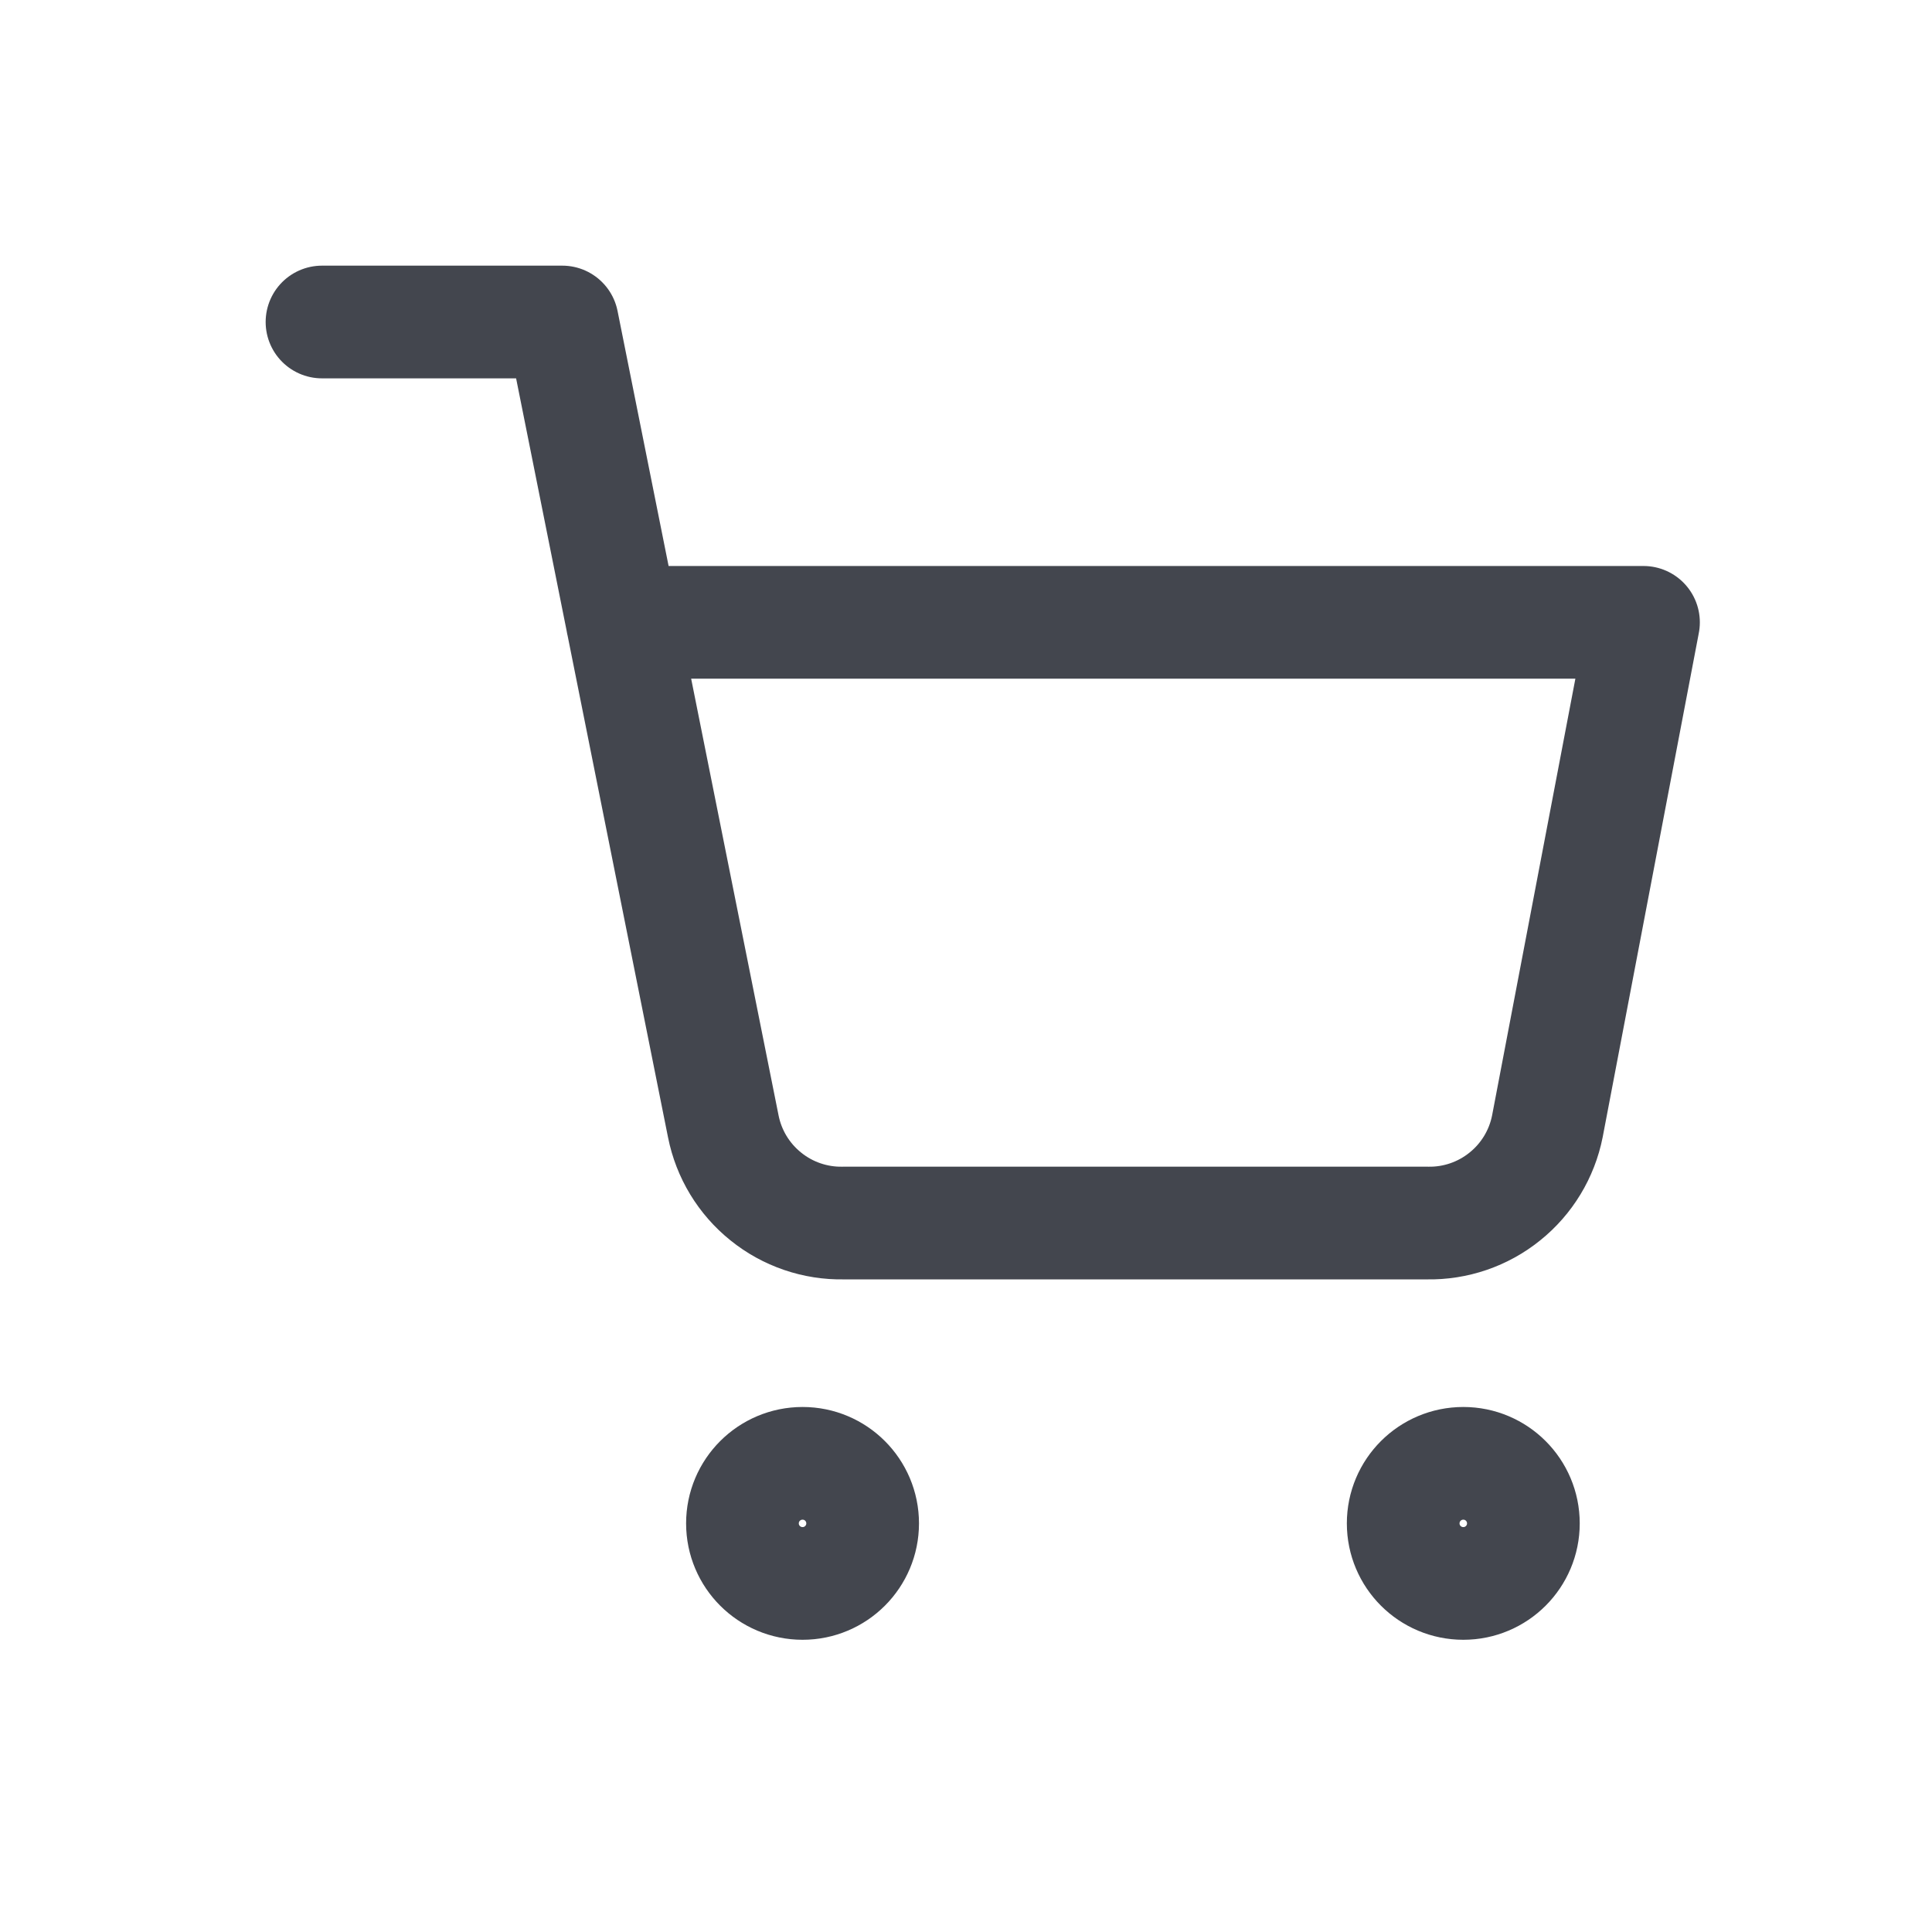 <svg width="24" height="24" viewBox="0 0 24 24" fill="none" xmlns="http://www.w3.org/2000/svg">
<path d="M9.97 19.67C10.382 19.67 10.716 19.336 10.716 18.924C10.716 18.512 10.382 18.178 9.97 18.178C9.557 18.178 9.223 18.512 9.223 18.924C9.223 19.336 9.557 19.67 9.97 19.67Z" stroke="#43464E" stroke-width="1.4" stroke-linecap="round" stroke-linejoin="round"/>
<path d="M18.178 19.67C18.59 19.67 18.924 19.336 18.924 18.924C18.924 18.512 18.59 18.178 18.178 18.178C17.765 18.178 17.431 18.512 17.431 18.924C17.431 19.336 17.765 19.67 18.178 19.67Z" stroke="#43464E" stroke-width="1.4" stroke-linecap="round" stroke-linejoin="round"/>
<path d="M4 4H6.985L8.985 13.992C9.053 14.335 9.24 14.644 9.513 14.863C9.785 15.083 10.127 15.2 10.477 15.193H17.73C18.08 15.2 18.422 15.083 18.694 14.863C18.967 14.644 19.154 14.335 19.222 13.992L20.416 7.731H7.731" stroke="#43464E" stroke-width="1.4" stroke-linecap="round" stroke-linejoin="round"/>
</svg>

